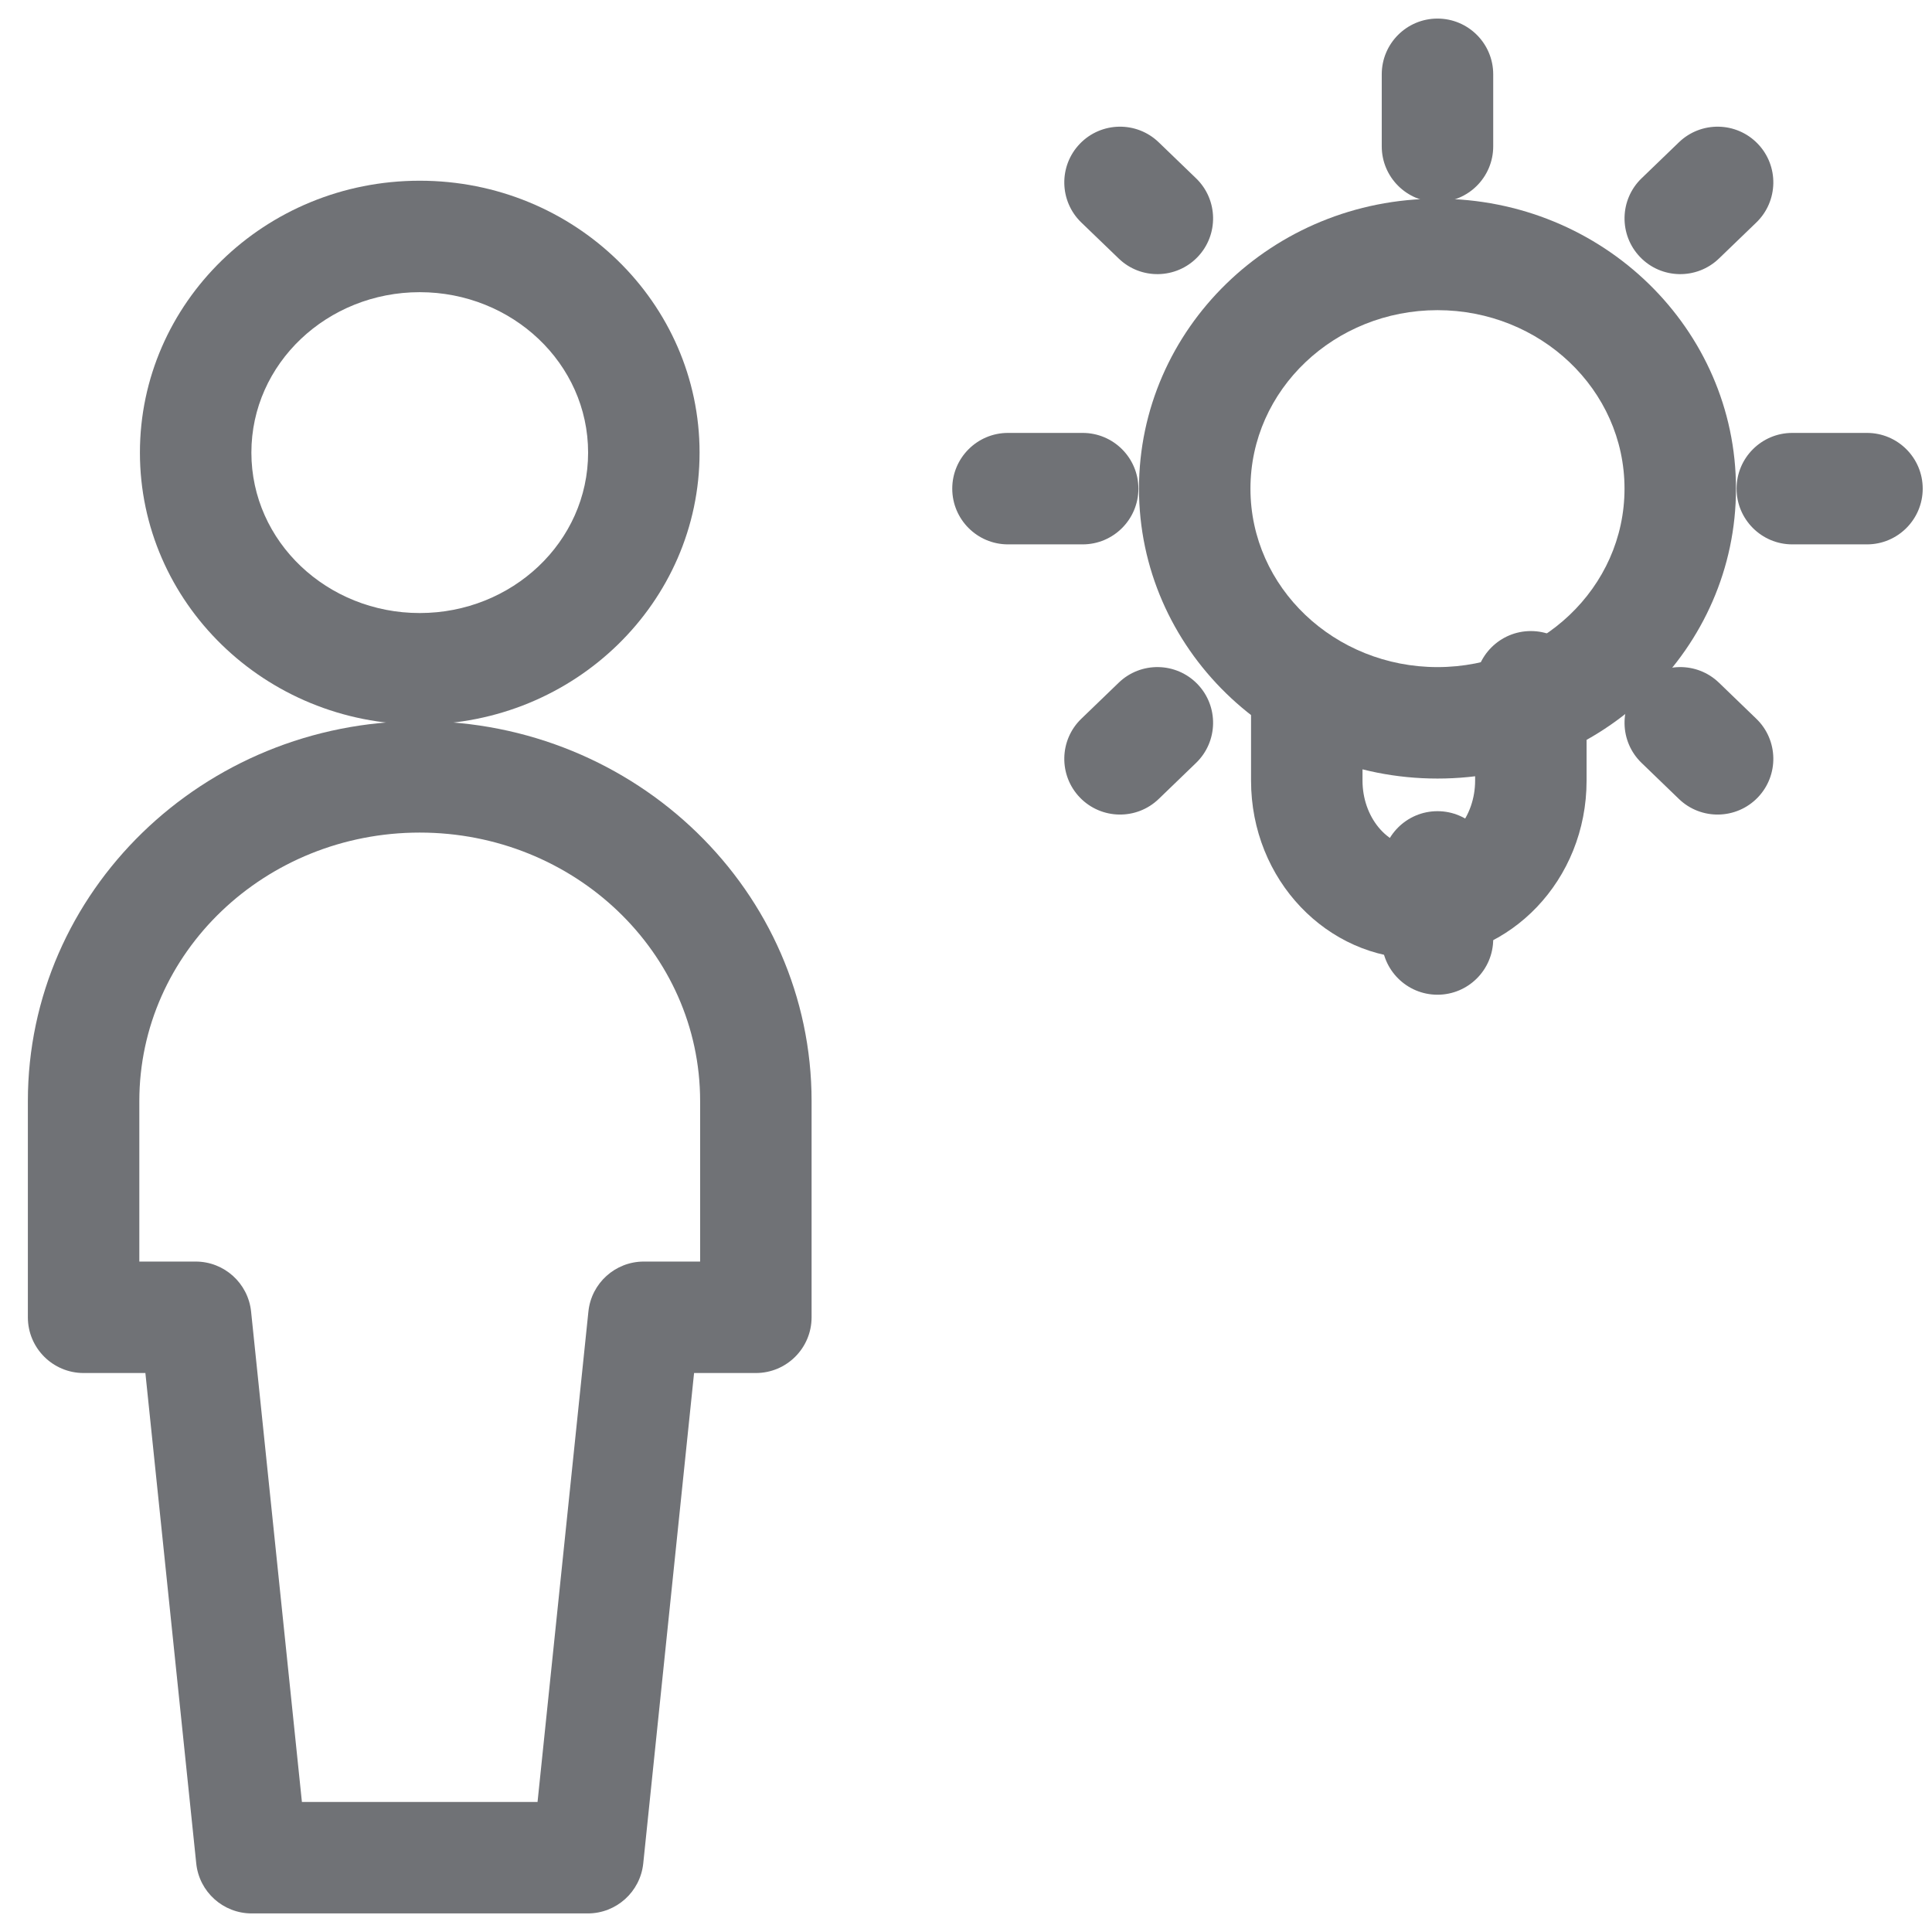 <?xml version="1.0" encoding="UTF-8" standalone="no"?>
<!DOCTYPE svg PUBLIC "-//W3C//DTD SVG 1.1//EN" "http://www.w3.org/Graphics/SVG/1.1/DTD/svg11.dtd">
<svg width="52px" height="52px" version="1.1" xmlns="http://www.w3.org/2000/svg" xmlns:xlink="http://www.w3.org/1999/xlink" xml:space="preserve" xmlns:serif="http://www.serif.com/" style="fill-rule:evenodd;clip-rule:evenodd;stroke-linejoin:round;stroke-miterlimit:2;">
    <g transform="matrix(1,0,0,1,2.25,2)" fill="#707276">
        <g id="Page-1--inject-1">
            <g id="Group--inject-1">
                <g id="streamline-icon-single-neutral-idea-48x48--inject-1" serif:id="streamline-icon-single-neutral-idea@48x48--inject-1" transform="matrix(1,0,0,1,0,4.364)">
                    <path d="M1.516,5.818C1.516,9.845 4.873,13.136 9.047,13.136C13.221,13.136 16.579,9.845 16.579,5.818C16.579,1.792 13.221,-1.5 9.047,-1.5C4.873,-1.5 1.516,1.792 1.516,5.818ZM4.516,5.818C4.516,3.418 6.559,1.5 9.047,1.5C11.535,1.5 13.579,3.418 13.579,5.818C13.579,8.218 11.535,10.136 9.047,10.136C6.559,10.136 4.516,8.218 4.516,5.818Z"/>
                    <path d="M13.571,45.136C14.339,45.136 14.983,44.555 15.063,43.791L16.431,30.591C16.431,30.591 18.094,30.591 18.094,30.591C18.923,30.591 19.594,29.919 19.594,29.091L19.594,23.273C19.594,17.64 14.887,13.045 9.047,13.045C3.207,13.045 -1.5,17.64 -1.5,23.273C-1.5,23.273 -1.5,29.091 -1.5,29.091C-1.5,29.919 -0.828,30.591 0,30.591L1.663,30.591C1.663,30.591 3.032,43.791 3.032,43.791C3.111,44.555 3.755,45.136 4.524,45.136L13.571,45.136ZM12.218,42.136L5.876,42.136C5.876,42.136 4.508,28.936 4.508,28.936C4.428,28.172 3.784,27.591 3.016,27.591L1.5,27.591C1.5,27.591 1.5,23.273 1.5,23.273C1.5,19.266 4.894,16.045 9.047,16.045C13.201,16.045 16.594,19.266 16.594,23.273C16.594,23.273 16.594,27.591 16.594,27.591C16.594,27.591 15.079,27.591 15.079,27.591C14.31,27.591 13.666,28.172 13.587,28.936L12.218,42.136Z"/>
                </g>
                <g id="streamline-icon-study-light-idea-48x48--inject-1" serif:id="streamline-icon-study-light-idea@48x48--inject-1" transform="matrix(1,0,0,1,24.88,0)">
                    <path d="M13.06,1.939L13.06,0C13.06,-0.828 12.388,-1.5 11.56,-1.5C10.732,-1.5 10.06,-0.828 10.06,-0L10.06,1.939C10.06,2.767 10.732,3.439 11.56,3.439C12.388,3.439 13.06,2.767 13.06,1.939Z"/>
                    <path d="M19.136,4.958L20.141,3.989C20.737,3.414 20.754,2.464 20.179,1.868C19.604,1.272 18.654,1.255 18.058,1.83L17.053,2.799C16.457,3.374 16.44,4.324 17.015,4.92C17.589,5.516 18.54,5.533 19.136,4.958Z"/>
                    <path d="M21.11,12.652L23.12,12.652C23.948,12.652 24.62,11.979 24.62,11.152C24.62,10.324 23.948,9.652 23.12,9.652L21.11,9.652C20.282,9.652 19.61,10.324 19.61,11.152C19.61,11.979 20.282,12.652 21.11,12.652Z"/>
                    <path d="M17.053,18.534L18.058,19.504C18.654,20.079 19.604,20.061 20.179,19.466C20.754,18.87 20.737,17.919 20.141,17.345L19.136,16.375C18.54,15.8 17.589,15.817 17.015,16.413C16.44,17.009 16.457,17.959 17.053,18.534Z"/>
                    <path d="M5.062,2.799L4.057,1.83C3.461,1.255 2.511,1.272 1.936,1.868C1.361,2.464 1.378,3.414 1.974,3.989L2.98,4.958C3.575,5.533 4.526,5.516 5.101,4.92C5.675,4.324 5.658,3.374 5.062,2.799Z"/>
                    <path d="M2.01,9.652L0,9.652C-0.828,9.652 -1.5,10.324 -1.5,11.152C-1.5,11.979 -0.828,12.652 0,12.652L2.01,12.652C2.838,12.652 3.51,11.979 3.51,11.152C3.51,10.324 2.838,9.652 2.01,9.652Z"/>
                    <path d="M2.98,16.375L1.974,17.345C1.378,17.919 1.361,18.87 1.936,19.466C2.511,20.061 3.461,20.079 4.057,19.504L5.062,18.534C5.658,17.959 5.675,17.009 5.101,16.413C4.526,15.817 3.575,15.8 2.98,16.375Z"/>
                    <path d="M6.542,16.485L6.542,19.01C6.542,21.692 8.601,23.803 11.058,23.803C13.514,23.803 15.573,21.692 15.573,19.01L15.573,16.485C15.573,15.657 14.901,14.985 14.073,14.985C13.245,14.985 12.573,15.657 12.573,16.485L12.573,19.01C12.573,19.966 11.933,20.803 11.058,20.803C10.182,20.803 9.542,19.966 9.542,19.01L9.542,16.485C9.542,15.657 8.87,14.985 8.042,14.985C7.214,14.985 6.542,15.657 6.542,16.485Z"/>
                    <path d="M3.526,11.152C3.526,15.446 7.108,18.955 11.56,18.955C16.012,18.955 19.594,15.446 19.594,11.152C19.594,6.857 16.012,3.348 11.56,3.348C7.108,3.348 3.526,6.857 3.526,11.152ZM6.526,11.152C6.526,8.484 8.795,6.348 11.56,6.348C14.326,6.348 16.594,8.484 16.594,11.152C16.594,13.819 14.326,15.955 11.56,15.955C8.795,15.955 6.526,13.819 6.526,11.152Z"/>
                    <path d="M10.06,21.333L10.06,23.273C10.06,24.101 10.732,24.773 11.56,24.773C12.388,24.773 13.06,24.101 13.06,23.273L13.06,21.333C13.06,20.505 12.388,19.833 11.56,19.833C10.732,19.833 10.06,20.505 10.06,21.333Z"/>
                </g>
            </g>
        </g>
    </g>
</svg>
